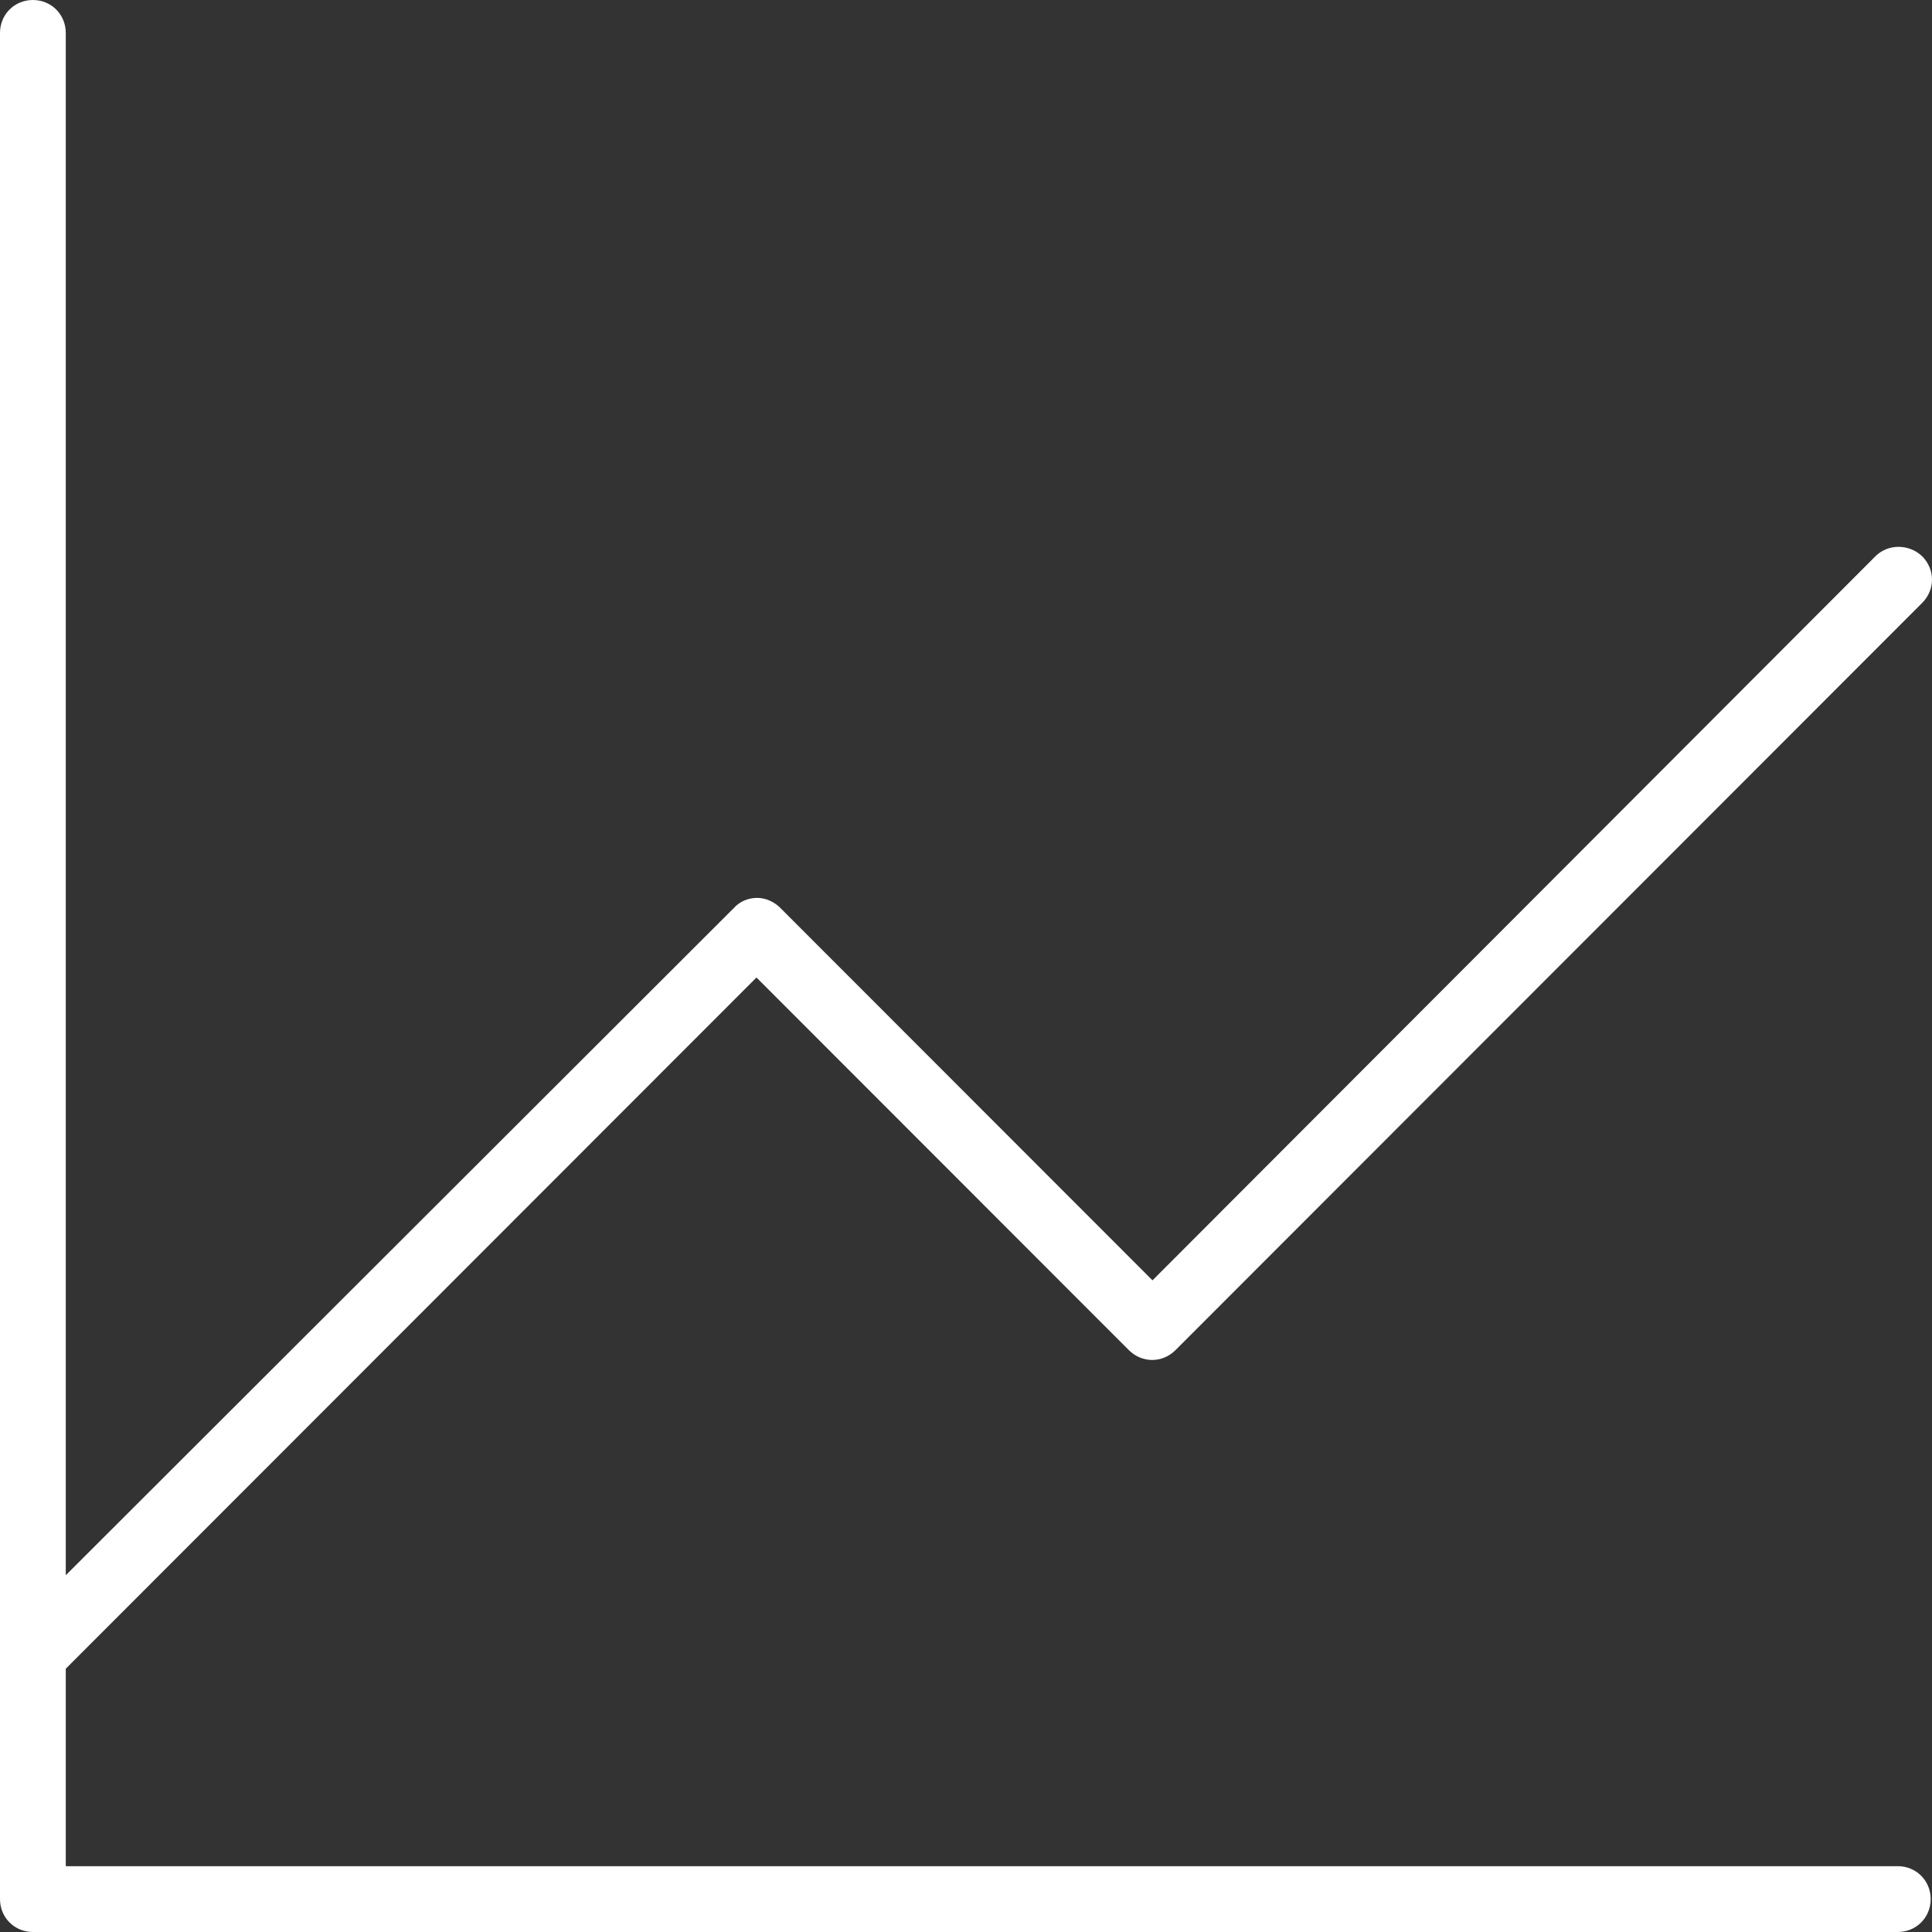 <svg xmlns="http://www.w3.org/2000/svg" xmlns:xlink="http://www.w3.org/1999/xlink" width="47px" height="47px" viewBox="0 0 47 47" version="1.1"><rect x="0" y="0" width="47" height="47" fill="#333333" stroke="none"/><title>noun_sales_1109880</title><desc>Created with Sketch.</desc><defs></defs><g id="Page-1" stroke="none" stroke-width="1" fill="none" fill-rule="evenodd"><g id="Landing-page-1-pikk-vaade" transform="translate(-246, -1472)" fill="#ffffff" fill-rule="nonzero"><g id="noun_sales_1109880" transform="translate(246, 1472)"><path d="M45.624,13.532 L28.037,31.147 L18.979,22.083 C18.835,21.939 18.627,21.843 18.419,21.843 C18.211,21.843 18.003,21.923 17.859,22.083 L1.6,38.321 L1.6,0.801 C1.6,0.352 1.248,0 0.8,0 C0.352,0 0,0.352 0,0.801 L0,46.199 C0,46.648 0.352,47 0.8,47 L46.168,47 C46.616,47 46.968,46.648 46.968,46.199 C46.968,45.751 46.616,45.399 46.168,45.399 L1.6,45.399 L1.6,40.595 L18.403,23.78 L27.461,32.844 C27.781,33.164 28.277,33.164 28.597,32.844 L46.76,14.668 C47.08,14.348 47.08,13.852 46.76,13.532 C46.44,13.227 45.928,13.227 45.624,13.532 Z" id="Shape"></path></g></g></g></svg>